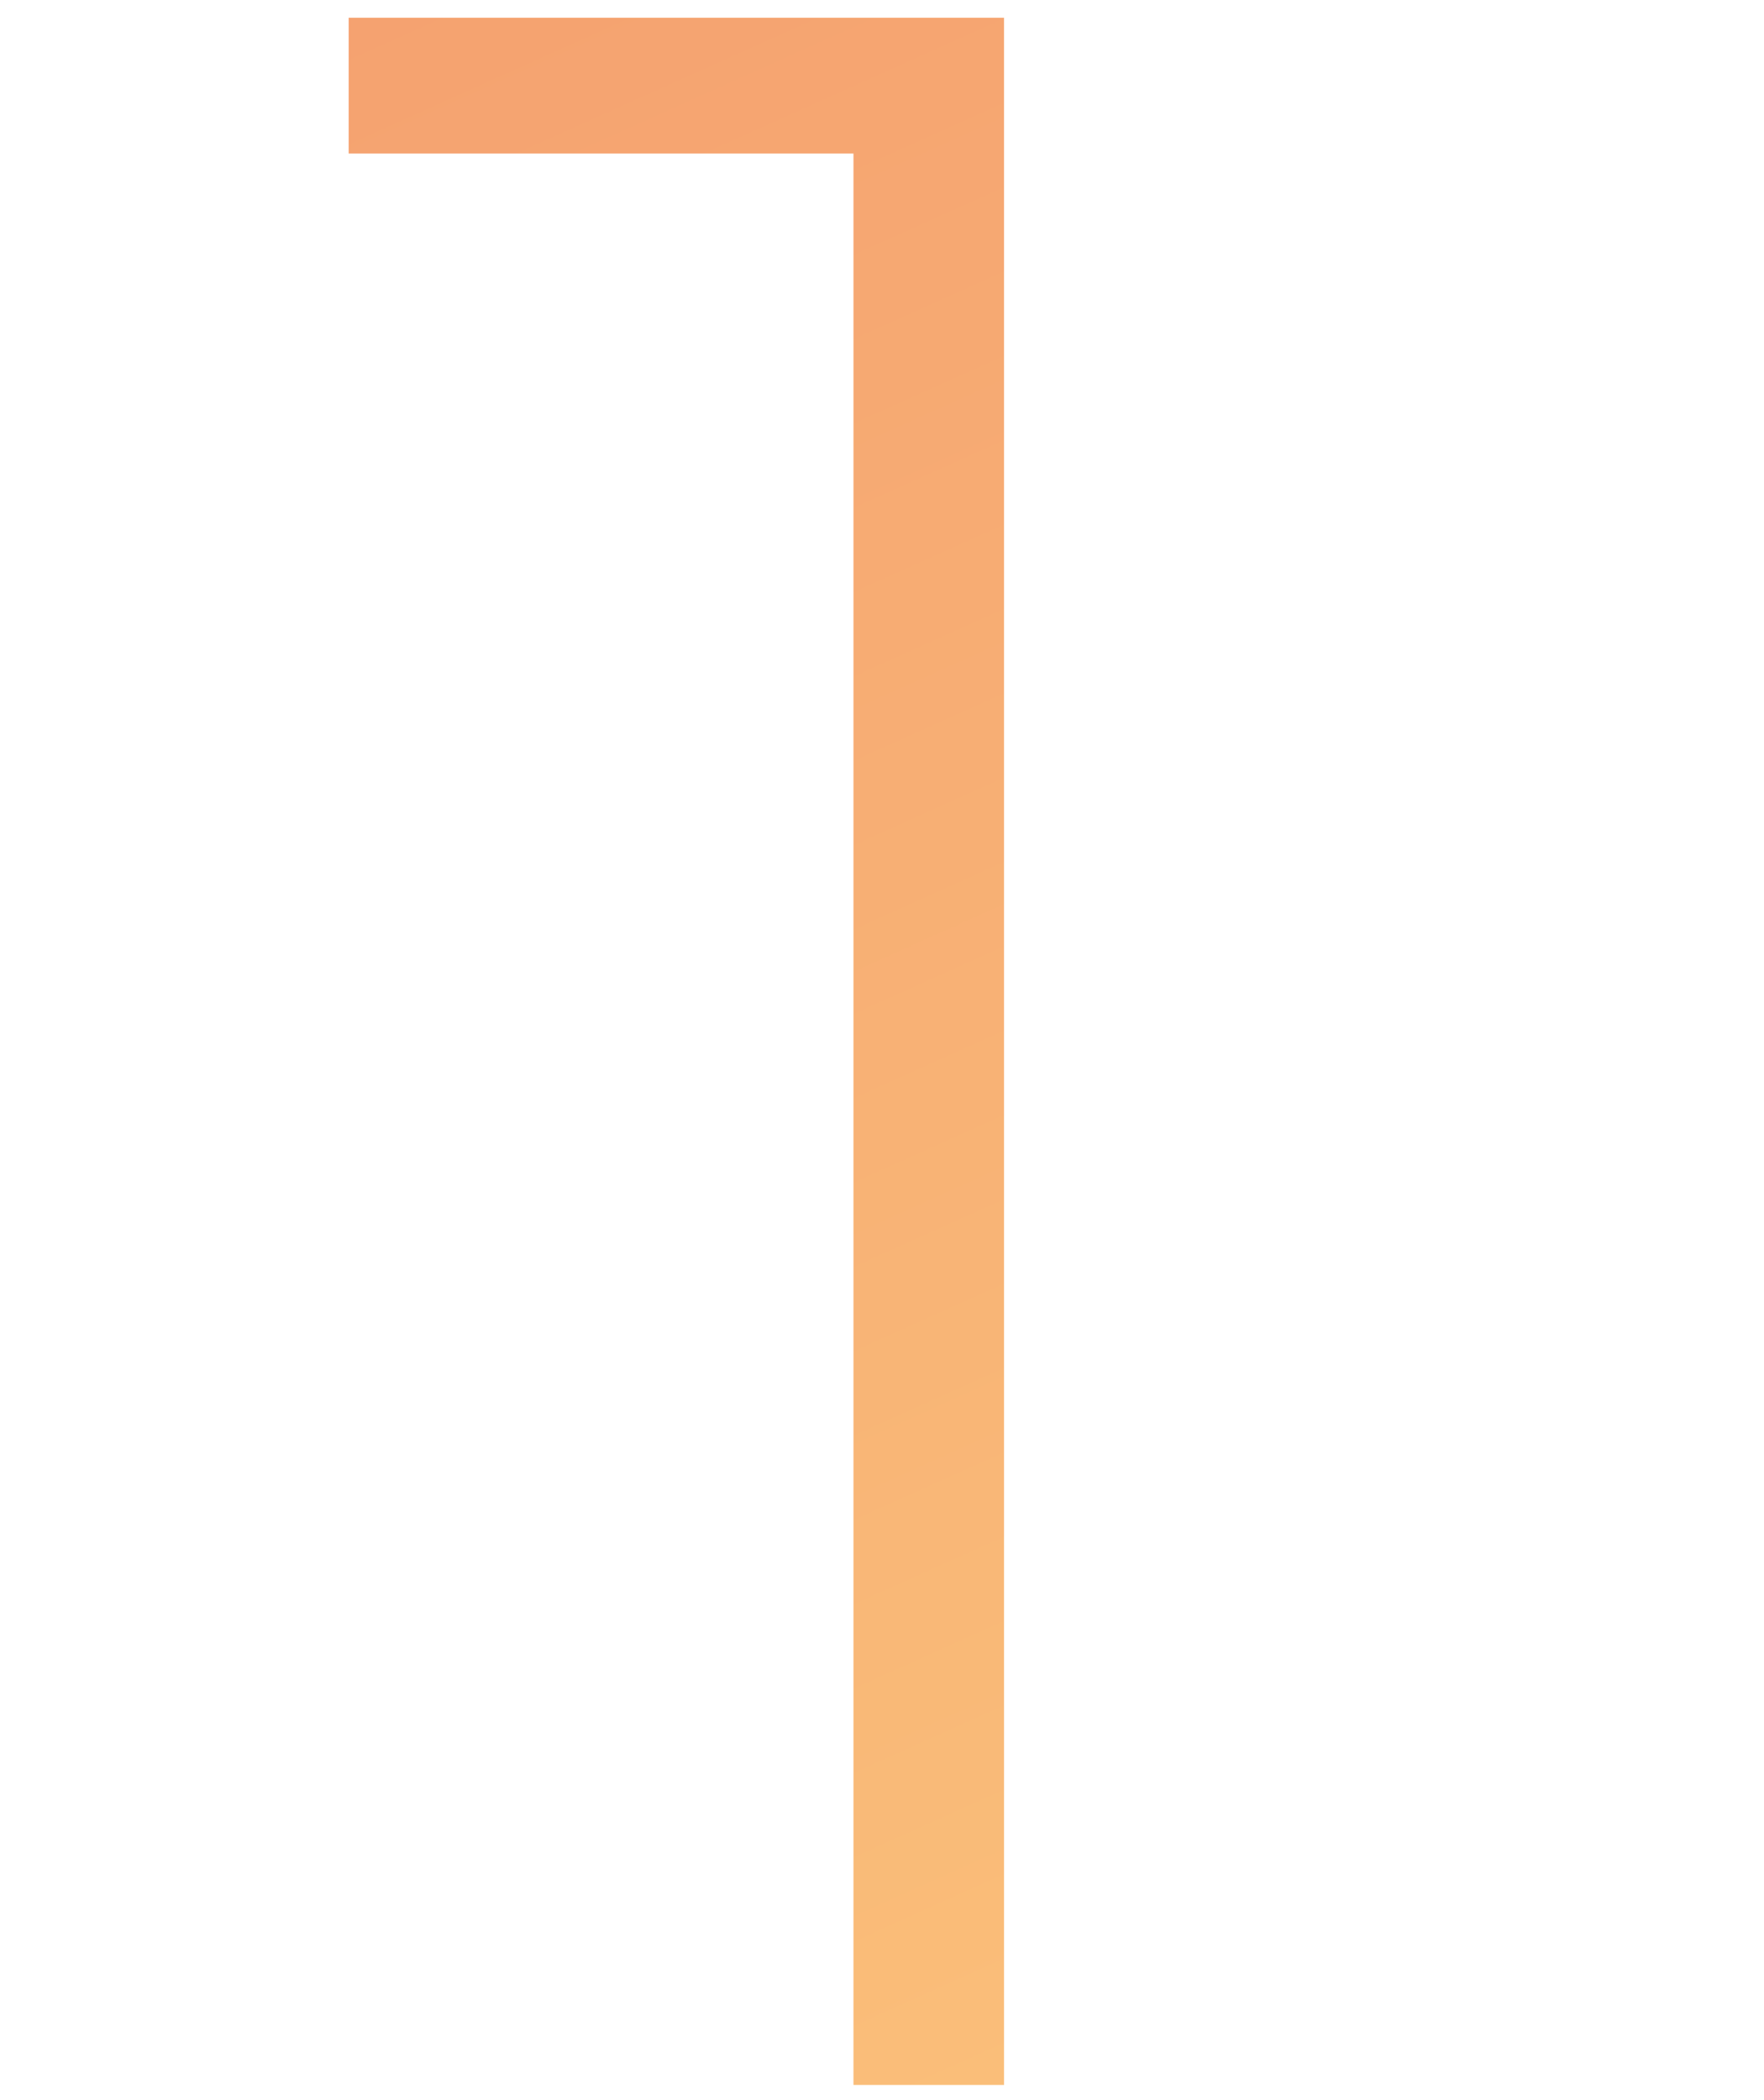 <?xml version="1.0" encoding="utf-8"?>
<!-- Generator: Adobe Illustrator 23.0.1, SVG Export Plug-In . SVG Version: 6.00 Build 0)  -->
<svg version="1.1" id="Слой_1" xmlns="http://www.w3.org/2000/svg" xmlns:xlink="http://www.w3.org/1999/xlink" x="0px" y="0px"
	 viewBox="0 0 53.78 64" style="enable-background:new 0 0 53.78 64;" xml:space="preserve">
<style type="text/css">
	.st0{fill:url(#SVGID_1_);}
</style>
<linearGradient id="SVGID_1_" gradientUnits="userSpaceOnUse" x1="13.564" y1="-0.778" x2="40.478" y2="59.107">
	<stop  offset="0" style="stop-color:#F5A270"/>
	<stop  offset="1" style="stop-color:#FABE79"/>
</linearGradient>
<path class="st0" d="M30.61,0.54v63h-4.59V4.68H10.63V0.54H30.61z" fill="#0d6efd" />
</svg>
